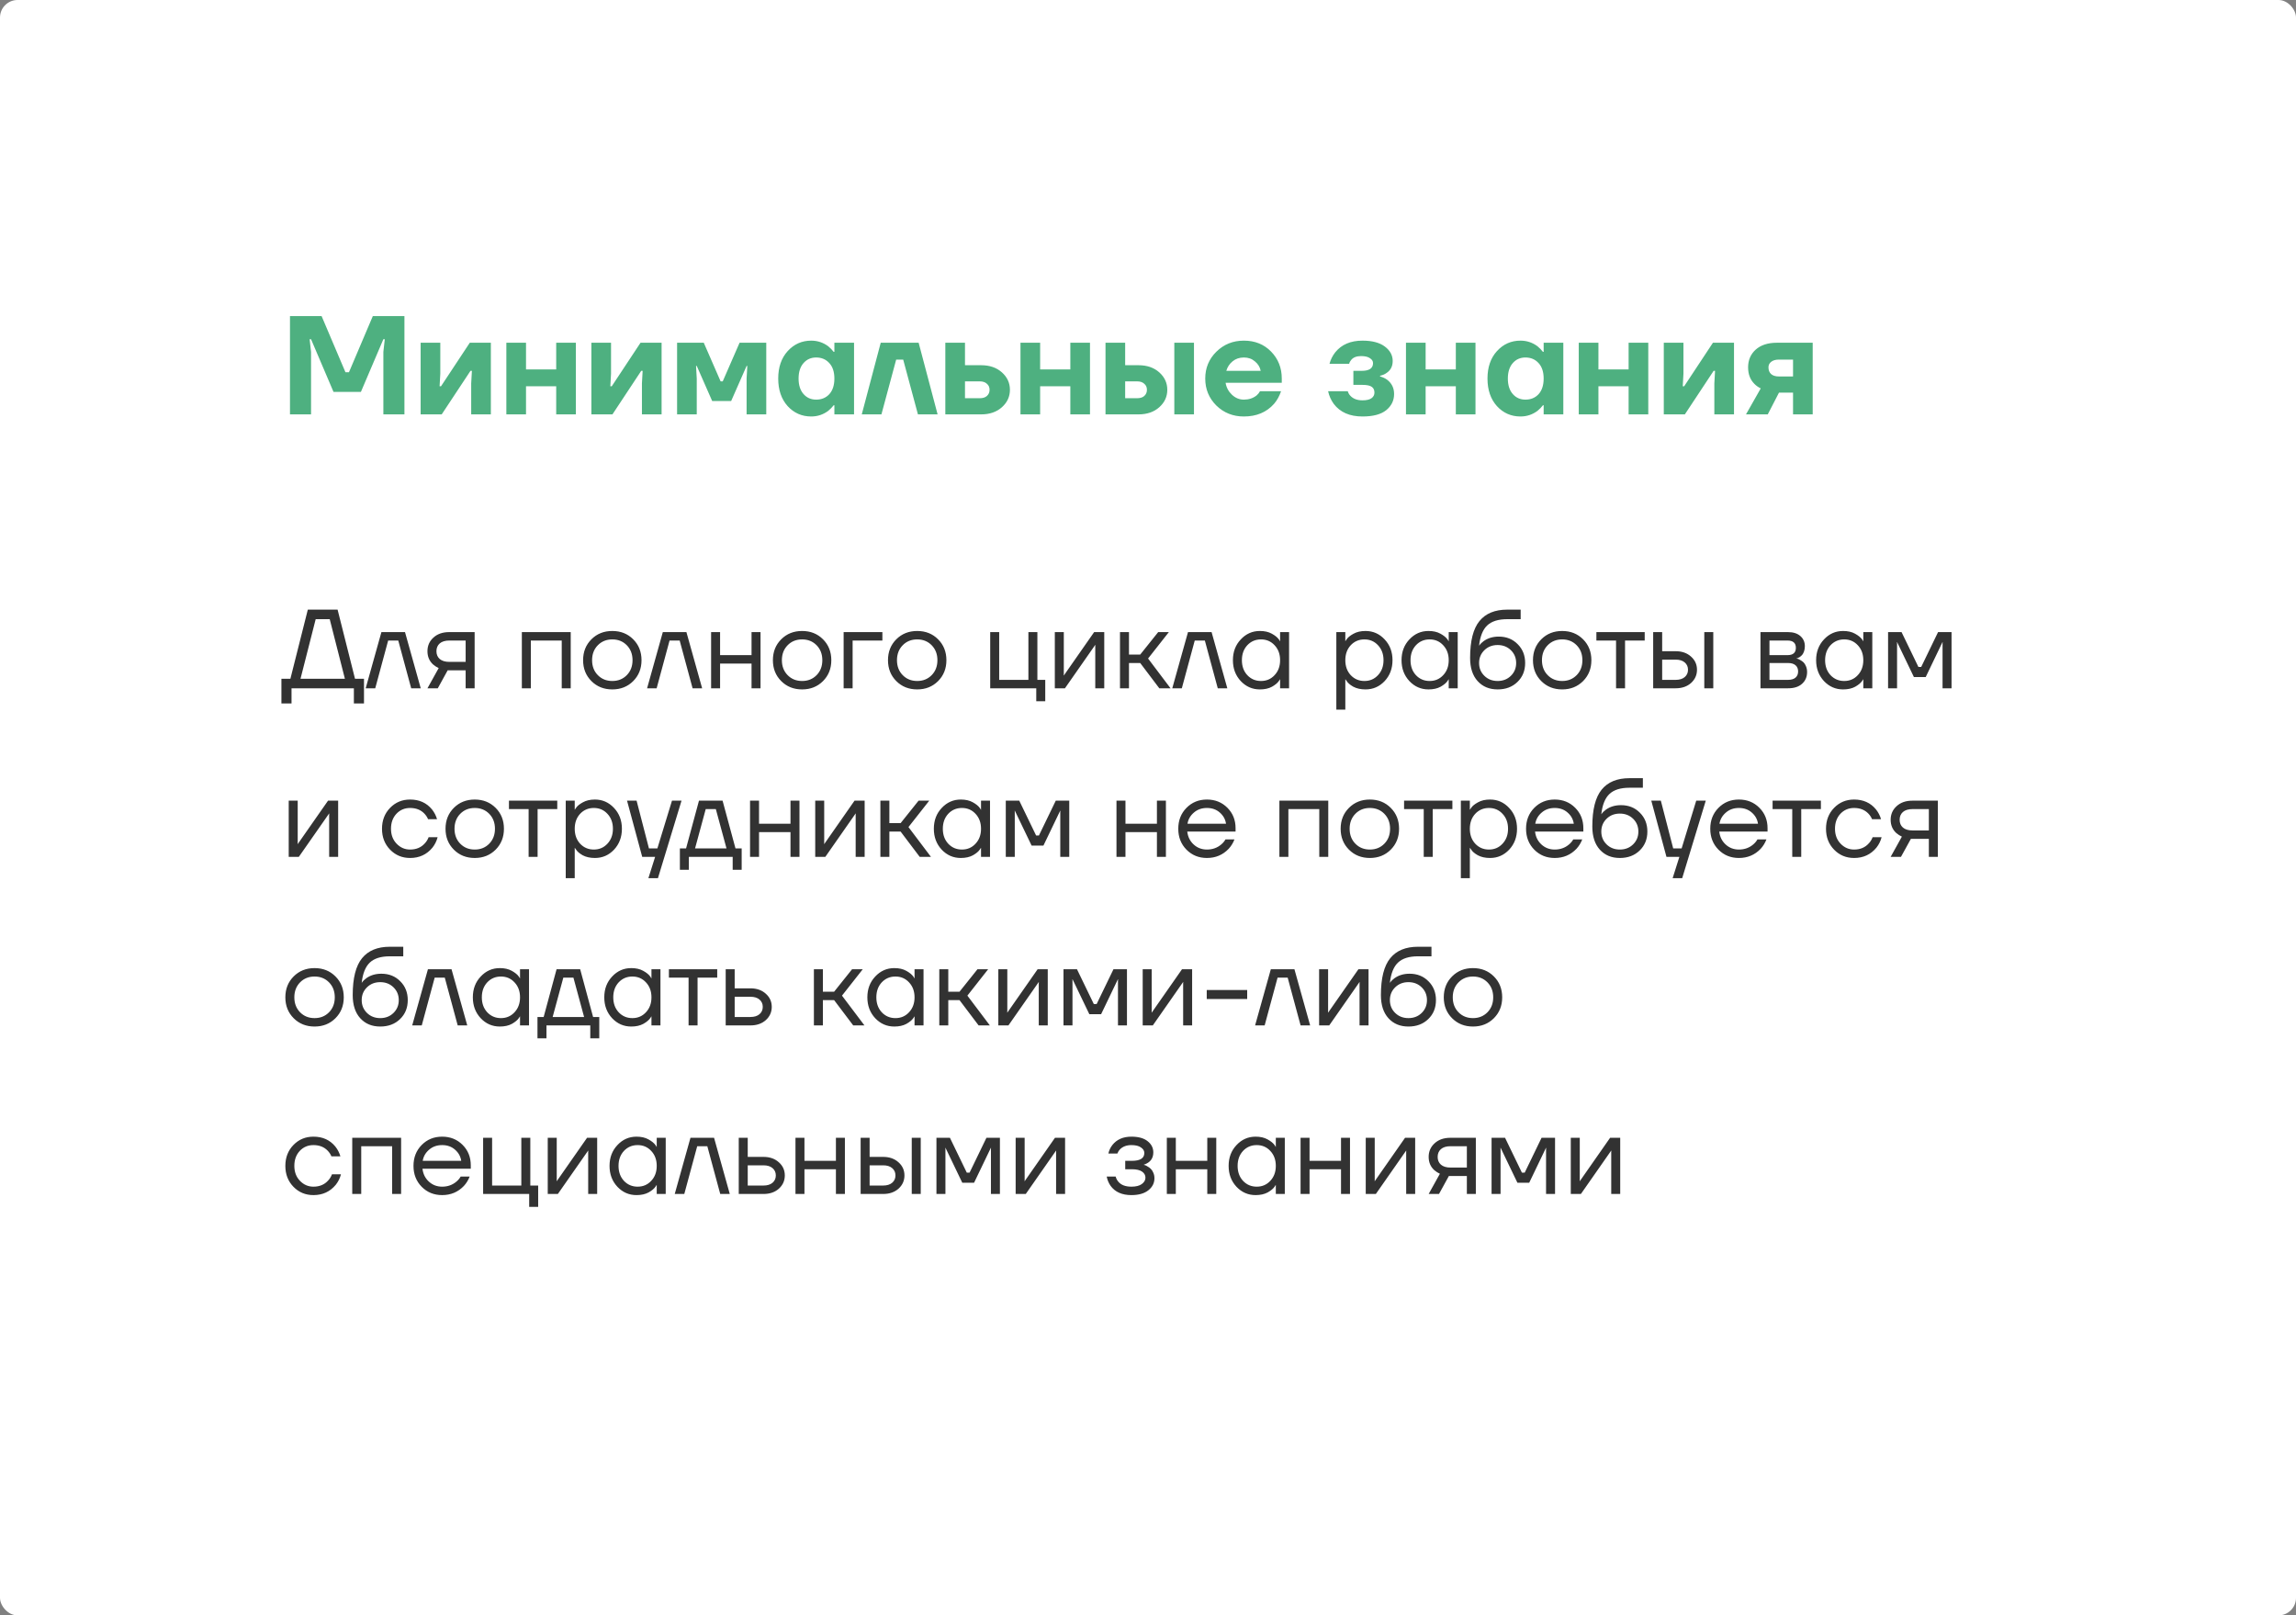 <?xml version="1.0" encoding="UTF-8"?> <svg xmlns="http://www.w3.org/2000/svg" width="1308" height="920" viewBox="0 0 1308 920" fill="none"><rect x="0" y="0" width="1308" height="920" fill="#808080" stroke="none"/> <rect width="1308" height="920" rx="10" fill="white"></rect> <path d="M165.2 236V180H183.2L196.8 212H198.8L212.4 180H230.4V236H218.4V200.4L219.2 193.2H218.4L205.6 223.2H190L177.2 193.2H176.4L177.2 200.4V236H165.2ZM239.634 236V195.2H250.834V212.8L250.434 220H251.234L267.634 195.2H279.634V236H268.434V218.4L268.834 211.2H268.034L251.634 236H239.634ZM288.463 236V195.2H299.663V210.4H316.863V195.2H328.063V236H316.863V220H299.663V236H288.463ZM336.9 236V195.2H348.1V212.8L347.7 220H348.5L364.9 195.2H376.9V236H365.7V218.4L366.1 211.2H365.3L348.9 236H336.9ZM385.728 236V195.2H400.928L410.528 217.2H411.728L421.328 195.2H436.528V236H425.328V215.6L425.728 208.4H425.328L416.528 228.4H405.728L396.928 208.4H396.528L396.928 215.6V236H385.728ZM448.698 231.28C445.124 227.28 443.338 222.053 443.338 215.6C443.338 209.147 445.124 203.947 448.698 200C452.324 196 456.804 194 462.138 194C465.711 194 468.938 195.067 471.818 197.2C473.044 198.213 474.084 199.28 474.938 200.4H475.338V195.2H486.538V236H475.338V230.8H474.938C474.084 231.92 473.044 232.987 471.818 234C468.938 236.133 465.711 237.2 462.138 237.2C456.804 237.2 452.324 235.227 448.698 231.28ZM457.738 206.8C455.871 208.933 454.938 211.867 454.938 215.6C454.938 219.333 455.871 222.267 457.738 224.4C459.604 226.533 462.004 227.6 464.938 227.6C468.031 227.6 470.538 226.56 472.458 224.48C474.378 222.347 475.338 219.387 475.338 215.6C475.338 211.813 474.378 208.88 472.458 206.8C470.538 204.667 468.031 203.6 464.938 203.6C462.004 203.6 459.604 204.667 457.738 206.8ZM490.938 236L501.738 195.2H523.338L534.138 236H522.938L514.538 204.8H510.538L502.138 236H490.938ZM538.541 236V195.2H549.741V208H558.941C563.794 208 567.741 209.36 570.781 212.08C573.821 214.8 575.341 218.107 575.341 222C575.341 225.893 573.821 229.2 570.781 231.92C567.741 234.64 563.794 236 558.941 236H538.541ZM549.741 226.8H558.141C559.901 226.8 561.261 226.373 562.221 225.52C563.234 224.613 563.741 223.44 563.741 222C563.741 220.56 563.234 219.413 562.221 218.56C561.261 217.653 559.901 217.2 558.141 217.2H549.741V226.8ZM581.353 236V195.2H592.553V210.4H609.753V195.2H620.953V236H609.753V220H592.553V236H581.353ZM668.991 236V195.2H680.191V236H668.991ZM629.791 236V195.2H640.991V208H648.591C653.444 208 657.391 209.36 660.431 212.08C663.471 214.8 664.991 218.107 664.991 222C664.991 225.893 663.471 229.2 660.431 231.92C657.391 234.64 653.444 236 648.591 236H629.791ZM640.991 226.8H647.791C649.551 226.8 650.911 226.373 651.871 225.52C652.884 224.613 653.391 223.44 653.391 222C653.391 220.56 652.884 219.413 651.871 218.56C650.911 217.653 649.551 217.2 647.791 217.2H640.991V226.8ZM692.929 230.96C688.716 226.747 686.609 221.627 686.609 215.6C686.609 209.573 688.716 204.48 692.929 200.32C697.196 196.107 702.423 194 708.609 194C714.903 194 720.076 196.08 724.129 200.24C728.183 204.4 730.209 209.52 730.209 215.6V218H698.209C698.636 220.667 699.836 222.933 701.809 224.8C703.783 226.667 706.049 227.6 708.609 227.6C711.436 227.6 713.863 226.8 715.889 225.2C716.689 224.507 717.329 223.707 717.809 222.8H729.809C728.903 225.52 727.569 227.92 725.809 230C721.543 234.8 715.809 237.2 708.609 237.2C702.423 237.2 697.196 235.12 692.929 230.96ZM698.609 211.2H718.209C717.783 209.067 716.689 207.28 714.929 205.84C713.223 204.347 711.116 203.6 708.609 203.6C706.103 203.6 703.969 204.32 702.209 205.76C700.449 207.2 699.249 209.013 698.609 211.2ZM756.6 222.8H767.8C768.12 223.867 768.627 224.747 769.32 225.44C770.92 227.147 773.213 228 776.2 228C778.493 228 780.2 227.6 781.32 226.8C782.44 226 783 224.933 783 223.6C783 222.107 782.493 221.013 781.48 220.32C780.467 219.573 778.707 219.2 776.2 219.2H771V211.2H775.8C780.067 211.2 782.2 209.733 782.2 206.8C782.2 205.68 781.613 204.747 780.44 204C779.32 203.2 777.64 202.8 775.4 202.8C772.787 202.8 770.893 203.547 769.72 205.04C769.133 205.733 768.76 206.453 768.6 207.2H757.4C758.04 204.8 759.133 202.613 760.68 200.64C764.253 196.213 769.427 194 776.2 194C781.693 194 785.933 195.12 788.92 197.36C791.907 199.6 793.4 202.347 793.4 205.6C793.4 208.64 792.2 210.933 789.8 212.48C788.84 213.173 787.64 213.68 786.2 214V214.4C787.747 214.827 789.08 215.44 790.2 216.24C792.867 218.267 794.2 220.987 794.2 224.4C794.2 228.08 792.707 231.147 789.72 233.6C786.733 236 782.227 237.2 776.2 237.2C768.893 237.2 763.427 234.8 759.8 230C758.253 227.867 757.187 225.467 756.6 222.8ZM800.963 236V195.2H812.163V210.4H829.363V195.2H840.563V236H829.363V220H812.163V236H800.963ZM852.76 231.28C849.187 227.28 847.4 222.053 847.4 215.6C847.4 209.147 849.187 203.947 852.76 200C856.387 196 860.867 194 866.2 194C869.773 194 873 195.067 875.88 197.2C877.107 198.213 878.147 199.28 879 200.4H879.4V195.2H890.6V236H879.4V230.8H879C878.147 231.92 877.107 232.987 875.88 234C873 236.133 869.773 237.2 866.2 237.2C860.867 237.2 856.387 235.227 852.76 231.28ZM861.8 206.8C859.933 208.933 859 211.867 859 215.6C859 219.333 859.933 222.267 861.8 224.4C863.667 226.533 866.067 227.6 869 227.6C872.093 227.6 874.6 226.56 876.52 224.48C878.44 222.347 879.4 219.387 879.4 215.6C879.4 211.813 878.44 208.88 876.52 206.8C874.6 204.667 872.093 203.6 869 203.6C866.067 203.6 863.667 204.667 861.8 206.8ZM899.4 236V195.2H910.6V210.4H927.8V195.2H939V236H927.8V220H910.6V236H899.4ZM947.838 236V195.2H959.038V212.8L958.638 220H959.438L975.838 195.2H987.838V236H976.638V218.4L977.038 211.2H976.238L959.838 236H947.838ZM994.666 236L1003.07 221.2C1001.73 220.56 1000.53 219.707 999.466 218.64C997.066 216.24 995.866 213.093 995.866 209.2C995.866 205.093 997.306 201.733 1000.19 199.12C1003.12 196.507 1007.15 195.2 1012.27 195.2H1032.67V236H1021.47V223.6H1013.47L1007.07 236H994.666ZM1007.47 209.2C1007.47 210.853 1007.97 212.133 1008.99 213.04C1010 213.947 1011.47 214.4 1013.39 214.4H1021.47V204.8H1013.39C1011.52 204.8 1010.05 205.227 1008.99 206.08C1007.97 206.88 1007.47 207.92 1007.47 209.2Z" fill="#4EB080"></path> <path d="M160.32 400.64V386.56H165.44L175.36 347.2H192.32L202.24 386.56H207.36V400.64H201.6V392H166.08V400.64H160.32ZM171.2 386.56H196.48L187.84 352.64H179.84L171.2 386.56ZM208.328 392L217.288 360H230.728L239.688 392H234.248L226.888 364.8H221.128L213.768 392H208.328ZM243.513 392L249.913 380.48C248.846 380.011 247.779 379.328 246.713 378.432C244.579 376.469 243.513 373.952 243.513 370.88C243.513 367.765 244.643 365.184 246.905 363.136C249.166 361.045 252.174 360 255.929 360H270.393V392H265.273V381.76H255.033L249.401 392H243.513ZM250.489 366.464C249.251 367.573 248.633 369.045 248.633 370.88C248.633 372.715 249.251 374.187 250.489 375.296C251.769 376.405 253.603 376.96 255.993 376.96H265.273V364.8H255.993C253.603 364.8 251.769 365.355 250.489 366.464ZM297.293 392V360H325.132V392H320.013V364.8H302.413V392H297.293ZM336.921 387.904C333.764 384.747 332.185 380.779 332.185 376C332.185 371.221 333.764 367.253 336.921 364.096C340.078 360.939 344.046 359.36 348.825 359.36C353.604 359.36 357.572 360.939 360.729 364.096C363.886 367.253 365.465 371.221 365.465 376C365.465 380.779 363.886 384.747 360.729 387.904C357.572 391.061 353.604 392.64 348.825 392.64C344.046 392.64 340.078 391.061 336.921 387.904ZM340.569 367.488C338.393 369.707 337.305 372.544 337.305 376C337.305 379.456 338.393 382.293 340.569 384.512C342.745 386.731 345.497 387.84 348.825 387.84C352.153 387.84 354.905 386.731 357.081 384.512C359.257 382.293 360.345 379.456 360.345 376C360.345 372.544 359.257 369.707 357.081 367.488C354.905 365.269 352.153 364.16 348.825 364.16C345.497 364.16 342.745 365.269 340.569 367.488ZM368.64 392L377.6 360H391.04L400 392H394.56L387.2 364.8H381.44L374.08 392H368.64ZM405.105 392V360H410.225V373.12H428.145V360H433.265V392H428.145V377.92H410.225V392H405.105ZM445.046 387.904C441.889 384.747 440.31 380.779 440.31 376C440.31 371.221 441.889 367.253 445.046 364.096C448.203 360.939 452.171 359.36 456.95 359.36C461.729 359.36 465.697 360.939 468.854 364.096C472.011 367.253 473.59 371.221 473.59 376C473.59 380.779 472.011 384.747 468.854 387.904C465.697 391.061 461.729 392.64 456.95 392.64C452.171 392.64 448.203 391.061 445.046 387.904ZM448.694 367.488C446.518 369.707 445.43 372.544 445.43 376C445.43 379.456 446.518 382.293 448.694 384.512C450.87 386.731 453.622 387.84 456.95 387.84C460.278 387.84 463.03 386.731 465.206 384.512C467.382 382.293 468.47 379.456 468.47 376C468.47 372.544 467.382 369.707 465.206 367.488C463.03 365.269 460.278 364.16 456.95 364.16C453.622 364.16 450.87 365.269 448.694 367.488ZM480.605 392V360H502.685V364.8H485.725V392H480.605ZM510.609 387.904C507.451 384.747 505.873 380.779 505.873 376C505.873 371.221 507.451 367.253 510.609 364.096C513.766 360.939 517.734 359.36 522.513 359.36C527.291 359.36 531.259 360.939 534.417 364.096C537.574 367.253 539.153 371.221 539.153 376C539.153 380.779 537.574 384.747 534.417 387.904C531.259 391.061 527.291 392.64 522.513 392.64C517.734 392.64 513.766 391.061 510.609 387.904ZM514.257 367.488C512.081 369.707 510.993 372.544 510.993 376C510.993 379.456 512.081 382.293 514.257 384.512C516.433 386.731 519.185 387.84 522.513 387.84C525.841 387.84 528.593 386.731 530.769 384.512C532.945 382.293 534.033 379.456 534.033 376C534.033 372.544 532.945 369.707 530.769 367.488C528.593 365.269 525.841 364.16 522.513 364.16C519.185 364.16 516.433 365.269 514.257 367.488ZM564.105 392V360H569.225V387.2H585.865V360H590.985V387.2H595.465V399.36H590.345V392H564.105ZM600.918 392V360H606.038V384L605.974 384.64H606.102L623.318 360H629.078V392H623.958V368L624.022 367.36H623.894L606.678 392H600.918ZM638.043 392V360H643.163V372.8H649.562L659.803 360H665.882L654.043 375.04L666.843 392H660.443L649.562 377.6H643.163V392H638.043ZM667.828 392L676.788 360H690.228L699.188 392H693.748L686.388 364.8H680.628L673.268 392H667.828ZM706.853 387.904C703.866 384.704 702.373 380.736 702.373 376C702.373 371.264 703.866 367.317 706.853 364.16C709.839 360.96 713.466 359.36 717.733 359.36C720.421 359.36 722.682 359.872 724.517 360.896C726.394 361.92 727.759 363.029 728.613 364.224L729.189 365.184H729.253V360H734.373V392H729.253V386.88H729.189L728.613 387.776C727.845 388.928 726.522 390.037 724.645 391.104C722.767 392.128 720.463 392.64 717.733 392.64C713.466 392.64 709.839 391.061 706.853 387.904ZM710.565 367.488C708.517 369.707 707.493 372.544 707.493 376C707.493 379.456 708.517 382.293 710.565 384.512C712.655 386.731 715.258 387.84 718.373 387.84C721.487 387.84 724.069 386.731 726.117 384.512C728.207 382.293 729.253 379.456 729.253 376C729.253 372.544 728.207 369.707 726.117 367.488C724.069 365.269 721.487 364.16 718.373 364.16C715.258 364.16 712.655 365.269 710.565 367.488ZM761.293 404.16V360H766.413V365.12H766.477L767.117 364.16C767.842 363.051 769.143 361.984 771.021 360.96C772.898 359.893 775.202 359.36 777.933 359.36C782.199 359.36 785.826 360.96 788.812 364.16C791.799 367.317 793.293 371.264 793.293 376C793.293 380.736 791.799 384.704 788.812 387.904C785.826 391.061 782.199 392.64 777.933 392.64C775.202 392.64 772.877 392.128 770.957 391.104C769.079 390.037 767.799 388.928 767.117 387.776L766.477 386.88H766.413V404.16H761.293ZM769.485 367.488C767.437 369.707 766.413 372.544 766.413 376C766.413 379.456 767.437 382.293 769.485 384.512C771.575 386.731 774.178 387.84 777.293 387.84C780.407 387.84 782.989 386.731 785.037 384.512C787.127 382.293 788.173 379.456 788.173 376C788.173 372.544 787.127 369.707 785.037 367.488C782.989 365.269 780.407 364.16 777.293 364.16C774.178 364.16 771.575 365.269 769.485 367.488ZM802.915 387.904C799.928 384.704 798.435 380.736 798.435 376C798.435 371.264 799.928 367.317 802.915 364.16C805.902 360.96 809.528 359.36 813.795 359.36C816.483 359.36 818.744 359.872 820.579 360.896C822.456 361.92 823.822 363.029 824.675 364.224L825.251 365.184H825.315V360H830.435V392H825.315V386.88H825.251L824.675 387.776C823.907 388.928 822.584 390.037 820.707 391.104C818.83 392.128 816.526 392.64 813.795 392.64C809.528 392.64 805.902 391.061 802.915 387.904ZM806.627 367.488C804.579 369.707 803.555 372.544 803.555 376C803.555 379.456 804.579 382.293 806.627 384.512C808.718 386.731 811.32 387.84 814.435 387.84C817.55 387.84 820.131 386.731 822.179 384.512C824.27 382.293 825.315 379.456 825.315 376C825.315 372.544 824.27 369.707 822.179 367.488C820.131 365.269 817.55 364.16 814.435 364.16C811.32 364.16 808.718 365.269 806.627 367.488ZM837.498 374.72C837.498 365.077 839.268 358.08 842.81 353.728C846.351 349.376 851.62 347.2 858.618 347.2H866.298V352.64H858.618C853.54 352.64 849.743 353.835 847.226 356.224C844.751 358.571 843.215 362.389 842.618 367.68H842.682C843.322 366.741 844.175 365.888 845.242 365.12C847.631 363.413 850.49 362.56 853.818 362.56C858.17 362.56 861.754 363.989 864.57 366.848C867.428 369.664 868.858 373.248 868.858 377.6C868.858 381.995 867.386 385.6 864.442 388.416C861.54 391.232 857.786 392.64 853.178 392.64C848.442 392.64 844.644 391.061 841.786 387.904C838.927 384.747 837.498 380.352 837.498 374.72ZM845.626 370.304C843.62 372.267 842.618 374.699 842.618 377.6C842.618 380.501 843.62 382.933 845.626 384.896C847.631 386.859 850.148 387.84 853.178 387.84C856.207 387.84 858.724 386.859 860.73 384.896C862.735 382.933 863.738 380.501 863.738 377.6C863.738 374.699 862.735 372.267 860.73 370.304C858.724 368.341 856.207 367.36 853.178 367.36C850.148 367.36 847.631 368.341 845.626 370.304ZM878.046 387.904C874.889 384.747 873.31 380.779 873.31 376C873.31 371.221 874.889 367.253 878.046 364.096C881.203 360.939 885.171 359.36 889.95 359.36C894.729 359.36 898.697 360.939 901.854 364.096C905.011 367.253 906.59 371.221 906.59 376C906.59 380.779 905.011 384.747 901.854 387.904C898.697 391.061 894.729 392.64 889.95 392.64C885.171 392.64 881.203 391.061 878.046 387.904ZM881.694 367.488C879.518 369.707 878.43 372.544 878.43 376C878.43 379.456 879.518 382.293 881.694 384.512C883.87 386.731 886.622 387.84 889.95 387.84C893.278 387.84 896.03 386.731 898.206 384.512C900.382 382.293 901.47 379.456 901.47 376C901.47 372.544 900.382 369.707 898.206 367.488C896.03 365.269 893.278 364.16 889.95 364.16C886.622 364.16 883.87 365.269 881.694 367.488ZM909.445 364.8V360H936.965V364.8H925.765V392H920.645V364.8H909.445ZM970.913 392V360H976.033V392H970.913ZM941.793 392V360H946.913V370.88H954.593C958.177 370.88 961.099 371.904 963.361 373.952C965.622 375.957 966.753 378.453 966.753 381.44C966.753 384.427 965.622 386.944 963.361 388.992C961.099 390.997 958.177 392 954.593 392H941.793ZM946.913 387.2H954.593C956.811 387.2 958.539 386.667 959.777 385.6C961.014 384.533 961.633 383.147 961.633 381.44C961.633 379.733 961.014 378.347 959.777 377.28C958.539 376.213 956.811 375.68 954.593 375.68H946.913V387.2ZM1002.92 392V360H1018.6C1021.58 360 1023.93 360.747 1025.64 362.24C1027.34 363.733 1028.2 365.653 1028.2 368C1028.2 369.067 1028.05 370.048 1027.75 370.944C1027.45 371.797 1027.09 372.48 1026.66 372.992C1026.23 373.461 1025.77 373.867 1025.25 374.208C1024.78 374.507 1024.38 374.72 1024.04 374.848C1023.74 374.933 1023.53 374.976 1023.4 374.976V375.04C1023.53 375.04 1023.78 375.104 1024.17 375.232C1024.55 375.317 1025.04 375.552 1025.64 375.936C1026.28 376.277 1026.87 376.704 1027.43 377.216C1027.98 377.728 1028.45 378.475 1028.84 379.456C1029.26 380.437 1029.48 381.525 1029.48 382.72C1029.48 385.493 1028.52 387.733 1026.6 389.44C1024.72 391.147 1022.07 392 1018.66 392H1002.92ZM1008.04 373.12H1018.28C1021.48 373.12 1023.08 371.733 1023.08 368.96C1023.08 366.187 1021.48 364.8 1018.28 364.8H1008.04V373.12ZM1008.04 387.2H1018.6C1020.47 387.2 1021.9 386.773 1022.89 385.92C1023.87 385.067 1024.36 383.893 1024.36 382.4C1024.36 380.907 1023.87 379.733 1022.89 378.88C1021.9 378.027 1020.47 377.6 1018.6 377.6H1008.04V387.2ZM1039.1 387.904C1036.12 384.704 1034.62 380.736 1034.62 376C1034.62 371.264 1036.12 367.317 1039.1 364.16C1042.09 360.96 1045.72 359.36 1049.98 359.36C1052.67 359.36 1054.93 359.872 1056.77 360.896C1058.64 361.92 1060.01 363.029 1060.86 364.224L1061.44 365.184H1061.5V360H1066.62V392H1061.5V386.88H1061.44L1060.86 387.776C1060.09 388.928 1058.77 390.037 1056.89 391.104C1055.02 392.128 1052.71 392.64 1049.98 392.64C1045.72 392.64 1042.09 391.061 1039.1 387.904ZM1042.81 367.488C1040.77 369.707 1039.74 372.544 1039.74 376C1039.74 379.456 1040.77 382.293 1042.81 384.512C1044.91 386.731 1047.51 387.84 1050.62 387.84C1053.74 387.84 1056.32 386.731 1058.37 384.512C1060.46 382.293 1061.5 379.456 1061.5 376C1061.5 372.544 1060.46 369.707 1058.37 367.488C1056.32 365.269 1053.74 364.16 1050.62 364.16C1047.51 364.16 1044.91 365.269 1042.81 367.488ZM1075.61 392V360H1083.29L1092.89 379.84H1094.49L1104.09 360H1111.77V392H1106.65V366.4L1106.71 365.76H1106.58L1097.05 385.6H1090.33L1080.79 365.76H1080.66L1080.73 366.4V392H1075.61ZM164.48 488V456H169.6V480L169.536 480.64H169.664L186.88 456H192.64V488H187.52V464L187.584 463.36H187.456L170.24 488H164.48ZM222.231 483.904C219.159 480.747 217.623 476.779 217.623 472C217.623 467.221 219.159 463.253 222.231 460.096C225.303 456.939 229.1 455.36 233.623 455.36C238.871 455.36 243.031 457.237 246.103 460.992C247.425 462.656 248.385 464.512 248.983 466.56H243.863C243.393 465.408 242.689 464.341 241.751 463.36C239.703 461.227 236.993 460.16 233.623 460.16C230.508 460.16 227.905 461.269 225.815 463.488C223.767 465.707 222.743 468.544 222.743 472C222.743 475.456 223.809 478.293 225.943 480.512C228.076 482.731 230.636 483.84 233.623 483.84C237.121 483.84 239.916 482.667 242.007 480.32C242.945 479.339 243.671 478.165 244.183 476.8H249.303C248.748 478.976 247.767 480.96 246.359 482.752C243.116 486.677 238.871 488.64 233.623 488.64C229.1 488.64 225.303 487.061 222.231 483.904ZM258.546 483.904C255.389 480.747 253.81 476.779 253.81 472C253.81 467.221 255.389 463.253 258.546 460.096C261.703 456.939 265.671 455.36 270.45 455.36C275.229 455.36 279.197 456.939 282.354 460.096C285.511 463.253 287.09 467.221 287.09 472C287.09 476.779 285.511 480.747 282.354 483.904C279.197 487.061 275.229 488.64 270.45 488.64C265.671 488.64 261.703 487.061 258.546 483.904ZM262.194 463.488C260.018 465.707 258.93 468.544 258.93 472C258.93 475.456 260.018 478.293 262.194 480.512C264.37 482.731 267.122 483.84 270.45 483.84C273.778 483.84 276.53 482.731 278.706 480.512C280.882 478.293 281.97 475.456 281.97 472C281.97 468.544 280.882 465.707 278.706 463.488C276.53 461.269 273.778 460.16 270.45 460.16C267.122 460.16 264.37 461.269 262.194 463.488ZM289.945 460.8V456H317.465V460.8H306.265V488H301.145V460.8H289.945ZM322.293 500.16V456H327.413V461.12H327.477L328.117 460.16C328.842 459.051 330.143 457.984 332.021 456.96C333.898 455.893 336.202 455.36 338.933 455.36C343.199 455.36 346.826 456.96 349.812 460.16C352.799 463.317 354.293 467.264 354.293 472C354.293 476.736 352.799 480.704 349.812 483.904C346.826 487.061 343.199 488.64 338.933 488.64C336.202 488.64 333.877 488.128 331.957 487.104C330.079 486.037 328.799 484.928 328.117 483.776L327.477 482.88H327.413V500.16H322.293ZM330.485 463.488C328.437 465.707 327.413 468.544 327.413 472C327.413 475.456 328.437 478.293 330.485 480.512C332.575 482.731 335.178 483.84 338.293 483.84C341.407 483.84 343.989 482.731 346.037 480.512C348.127 478.293 349.173 475.456 349.173 472C349.173 468.544 348.127 465.707 346.037 463.488C343.989 461.269 341.407 460.16 338.293 460.16C335.178 460.16 332.575 461.269 330.485 463.488ZM357.218 456H362.658L369.698 483.2H374.498L382.818 456H388.257L374.818 500.16H369.378L373.218 488H365.858L357.218 456ZM387.32 495.36V483.2H390.84L398.2 456H411.64L419 483.2H422.52V495.36H417.4V488H392.44V495.36H387.32ZM395.96 483.2H413.88L407.8 460.8H402.04L395.96 483.2ZM427.293 488V456H432.413V469.12H450.333V456H455.453V488H450.333V473.92H432.413V488H427.293ZM464.418 488V456H469.538V480L469.474 480.64H469.602L486.818 456H492.578V488H487.458V464L487.522 463.36H487.394L470.178 488H464.418ZM501.543 488V456H506.663V468.8H513.062L523.303 456H529.382L517.543 471.04L530.343 488H523.943L513.062 473.6H506.663V488H501.543ZM536.478 483.904C533.491 480.704 531.998 476.736 531.998 472C531.998 467.264 533.491 463.317 536.478 460.16C539.464 456.96 543.091 455.36 547.358 455.36C550.046 455.36 552.307 455.872 554.142 456.896C556.019 457.92 557.384 459.029 558.238 460.224L558.814 461.184H558.878V456H563.998V488H558.878V482.88H558.814L558.238 483.776C557.47 484.928 556.147 486.037 554.27 487.104C552.392 488.128 550.088 488.64 547.358 488.64C543.091 488.64 539.464 487.061 536.478 483.904ZM540.19 463.488C538.142 465.707 537.118 468.544 537.118 472C537.118 475.456 538.142 478.293 540.19 480.512C542.28 482.731 544.883 483.84 547.998 483.84C551.112 483.84 553.694 482.731 555.742 480.512C557.832 478.293 558.878 475.456 558.878 472C558.878 468.544 557.832 465.707 555.742 463.488C553.694 461.269 551.112 460.16 547.998 460.16C544.883 460.16 542.28 461.269 540.19 463.488ZM572.98 488V456H580.66L590.26 475.84H591.86L601.46 456H609.14V488H604.02V462.4L604.084 461.76H603.956L594.42 481.6H587.7L578.164 461.76H578.036L578.1 462.4V488H572.98ZM636.043 488V456H641.163V469.12H659.083V456H664.203V488H659.083V473.92H641.163V488H636.043ZM675.92 483.904C672.805 480.747 671.248 476.779 671.248 472C671.248 467.221 672.805 463.253 675.92 460.096C679.034 456.939 682.917 455.36 687.568 455.36C692.218 455.36 696.101 456.917 699.216 460.032C702.33 463.147 703.888 467.029 703.888 471.68V473.6H676.368C676.709 476.587 677.925 479.04 680.016 480.96C682.106 482.88 684.624 483.84 687.568 483.84C690.725 483.84 693.434 482.88 695.696 480.96C696.72 480.107 697.53 479.147 698.128 478.08H703.248C702.48 480.085 701.392 481.856 699.984 483.392C696.656 486.891 692.517 488.64 687.568 488.64C682.917 488.64 679.034 487.061 675.92 483.904ZM676.496 469.12H698.448C698.064 466.603 696.89 464.491 694.928 462.784C692.965 461.035 690.512 460.16 687.568 460.16C684.624 460.16 682.149 461.035 680.144 462.784C678.138 464.491 676.922 466.603 676.496 469.12ZM728.855 488V456H756.695V488H751.575V460.8H733.975V488H728.855ZM768.484 483.904C765.326 480.747 763.748 476.779 763.748 472C763.748 467.221 765.326 463.253 768.484 460.096C771.641 456.939 775.609 455.36 780.388 455.36C785.166 455.36 789.134 456.939 792.292 460.096C795.449 463.253 797.028 467.221 797.028 472C797.028 476.779 795.449 480.747 792.292 483.904C789.134 487.061 785.166 488.64 780.388 488.64C775.609 488.64 771.641 487.061 768.484 483.904ZM772.132 463.488C769.956 465.707 768.868 468.544 768.868 472C768.868 475.456 769.956 478.293 772.132 480.512C774.308 482.731 777.06 483.84 780.388 483.84C783.716 483.84 786.468 482.731 788.644 480.512C790.82 478.293 791.908 475.456 791.908 472C791.908 468.544 790.82 465.707 788.644 463.488C786.468 461.269 783.716 460.16 780.388 460.16C777.06 460.16 774.308 461.269 772.132 463.488ZM799.883 460.8V456H827.403V460.8H816.203V488H811.083V460.8H799.883ZM832.23 500.16V456H837.35V461.12H837.414L838.054 460.16C838.779 459.051 840.081 457.984 841.958 456.96C843.835 455.893 846.139 455.36 848.87 455.36C853.137 455.36 856.763 456.96 859.75 460.16C862.737 463.317 864.23 467.264 864.23 472C864.23 476.736 862.737 480.704 859.75 483.904C856.763 487.061 853.137 488.64 848.87 488.64C846.139 488.64 843.814 488.128 841.894 487.104C840.017 486.037 838.737 484.928 838.054 483.776L837.414 482.88H837.35V500.16H832.23ZM840.422 463.488C838.374 465.707 837.35 468.544 837.35 472C837.35 475.456 838.374 478.293 840.422 480.512C842.513 482.731 845.115 483.84 848.23 483.84C851.345 483.84 853.926 482.731 855.974 480.512C858.065 478.293 859.11 475.456 859.11 472C859.11 468.544 858.065 465.707 855.974 463.488C853.926 461.269 851.345 460.16 848.23 460.16C845.115 460.16 842.513 461.269 840.422 463.488ZM874.045 483.904C870.93 480.747 869.373 476.779 869.373 472C869.373 467.221 870.93 463.253 874.045 460.096C877.159 456.939 881.042 455.36 885.693 455.36C890.343 455.36 894.226 456.917 897.341 460.032C900.455 463.147 902.013 467.029 902.013 471.68V473.6H874.493C874.834 476.587 876.05 479.04 878.141 480.96C880.231 482.88 882.749 483.84 885.693 483.84C888.85 483.84 891.559 482.88 893.821 480.96C894.845 480.107 895.655 479.147 896.253 478.08H901.373C900.605 480.085 899.517 481.856 898.109 483.392C894.781 486.891 890.642 488.64 885.693 488.64C881.042 488.64 877.159 487.061 874.045 483.904ZM874.621 469.12H896.573C896.189 466.603 895.015 464.491 893.053 462.784C891.09 461.035 888.637 460.16 885.693 460.16C882.749 460.16 880.274 461.035 878.269 462.784C876.263 464.491 875.047 466.603 874.621 469.12ZM907.123 470.72C907.123 461.077 908.893 454.08 912.435 449.728C915.976 445.376 921.245 443.2 928.243 443.2H935.923V448.64H928.243C923.165 448.64 919.368 449.835 916.851 452.224C914.376 454.571 912.84 458.389 912.243 463.68H912.307C912.947 462.741 913.8 461.888 914.867 461.12C917.256 459.413 920.115 458.56 923.443 458.56C927.795 458.56 931.379 459.989 934.195 462.848C937.053 465.664 938.483 469.248 938.483 473.6C938.483 477.995 937.011 481.6 934.067 484.416C931.165 487.232 927.411 488.64 922.803 488.64C918.067 488.64 914.269 487.061 911.411 483.904C908.552 480.747 907.123 476.352 907.123 470.72ZM915.251 466.304C913.245 468.267 912.243 470.699 912.243 473.6C912.243 476.501 913.245 478.933 915.251 480.896C917.256 482.859 919.773 483.84 922.803 483.84C925.832 483.84 928.349 482.859 930.355 480.896C932.36 478.933 933.363 476.501 933.363 473.6C933.363 470.699 932.36 468.267 930.355 466.304C928.349 464.341 925.832 463.36 922.803 463.36C919.773 463.36 917.256 464.341 915.251 466.304ZM940.718 456H946.158L953.198 483.2H957.998L966.318 456H971.757L958.318 500.16H952.878L956.718 488H949.358L940.718 456ZM978.982 483.904C975.867 480.747 974.31 476.779 974.31 472C974.31 467.221 975.867 463.253 978.982 460.096C982.097 456.939 985.979 455.36 990.63 455.36C995.281 455.36 999.163 456.917 1002.28 460.032C1005.39 463.147 1006.95 467.029 1006.95 471.68V473.6H979.43C979.771 476.587 980.987 479.04 983.078 480.96C985.169 482.88 987.686 483.84 990.63 483.84C993.787 483.84 996.497 482.88 998.758 480.96C999.782 480.107 1000.59 479.147 1001.19 478.08H1006.31C1005.54 480.085 1004.45 481.856 1003.05 483.392C999.718 486.891 995.579 488.64 990.63 488.64C985.979 488.64 982.097 487.061 978.982 483.904ZM979.558 469.12H1001.51C1001.13 466.603 999.953 464.491 997.99 462.784C996.027 461.035 993.574 460.16 990.63 460.16C987.686 460.16 985.211 461.035 983.206 462.784C981.201 464.491 979.985 466.603 979.558 469.12ZM1009.82 460.8V456H1037.34V460.8H1026.14V488H1021.02V460.8H1009.82ZM1044.86 483.904C1041.78 480.747 1040.25 476.779 1040.25 472C1040.25 467.221 1041.78 463.253 1044.86 460.096C1047.93 456.939 1051.72 455.36 1056.25 455.36C1061.5 455.36 1065.66 457.237 1068.73 460.992C1070.05 462.656 1071.01 464.512 1071.61 466.56H1066.49C1066.02 465.408 1065.31 464.341 1064.38 463.36C1062.33 461.227 1059.62 460.16 1056.25 460.16C1053.13 460.16 1050.53 461.269 1048.44 463.488C1046.39 465.707 1045.37 468.544 1045.37 472C1045.37 475.456 1046.43 478.293 1048.57 480.512C1050.7 482.731 1053.26 483.84 1056.25 483.84C1059.75 483.84 1062.54 482.667 1064.63 480.32C1065.57 479.339 1066.3 478.165 1066.81 476.8H1071.93C1071.37 478.976 1070.39 480.96 1068.98 482.752C1065.74 486.677 1061.5 488.64 1056.25 488.64C1051.72 488.64 1047.93 487.061 1044.86 483.904ZM1077.08 488L1083.48 476.48C1082.41 476.011 1081.34 475.328 1080.28 474.432C1078.14 472.469 1077.08 469.952 1077.08 466.88C1077.08 463.765 1078.21 461.184 1080.47 459.136C1082.73 457.045 1085.74 456 1089.49 456H1103.96V488H1098.84V477.76H1088.6L1082.96 488H1077.08ZM1084.05 462.464C1082.81 463.573 1082.2 465.045 1082.2 466.88C1082.2 468.715 1082.81 470.187 1084.05 471.296C1085.33 472.405 1087.17 472.96 1089.56 472.96H1098.84V460.8H1089.56C1087.17 460.8 1085.33 461.355 1084.05 462.464ZM167.296 579.904C164.139 576.747 162.56 572.779 162.56 568C162.56 563.221 164.139 559.253 167.296 556.096C170.453 552.939 174.421 551.36 179.2 551.36C183.979 551.36 187.947 552.939 191.104 556.096C194.261 559.253 195.84 563.221 195.84 568C195.84 572.779 194.261 576.747 191.104 579.904C187.947 583.061 183.979 584.64 179.2 584.64C174.421 584.64 170.453 583.061 167.296 579.904ZM170.944 559.488C168.768 561.707 167.68 564.544 167.68 568C167.68 571.456 168.768 574.293 170.944 576.512C173.12 578.731 175.872 579.84 179.2 579.84C182.528 579.84 185.28 578.731 187.456 576.512C189.632 574.293 190.72 571.456 190.72 568C190.72 564.544 189.632 561.707 187.456 559.488C185.28 557.269 182.528 556.16 179.2 556.16C175.872 556.16 173.12 557.269 170.944 559.488ZM200.935 566.72C200.935 557.077 202.706 550.08 206.247 545.728C209.788 541.376 215.058 539.2 222.055 539.2H229.735V544.64H222.055C216.978 544.64 213.18 545.835 210.663 548.224C208.188 550.571 206.652 554.389 206.055 559.68H206.119C206.759 558.741 207.612 557.888 208.679 557.12C211.068 555.413 213.927 554.56 217.255 554.56C221.607 554.56 225.191 555.989 228.007 558.848C230.866 561.664 232.295 565.248 232.295 569.6C232.295 573.995 230.823 577.6 227.879 580.416C224.978 583.232 221.223 584.64 216.615 584.64C211.879 584.64 208.082 583.061 205.223 579.904C202.364 576.747 200.935 572.352 200.935 566.72ZM209.063 562.304C207.058 564.267 206.055 566.699 206.055 569.6C206.055 572.501 207.058 574.933 209.063 576.896C211.068 578.859 213.586 579.84 216.615 579.84C219.644 579.84 222.162 578.859 224.167 576.896C226.172 574.933 227.175 572.501 227.175 569.6C227.175 566.699 226.172 564.267 224.167 562.304C222.162 560.341 219.644 559.36 216.615 559.36C213.586 559.36 211.068 560.341 209.063 562.304ZM234.828 584L243.788 552H257.228L266.188 584H260.748L253.388 556.8H247.628L240.268 584H234.828ZM273.853 579.904C270.866 576.704 269.373 572.736 269.373 568C269.373 563.264 270.866 559.317 273.853 556.16C276.839 552.96 280.466 551.36 284.733 551.36C287.421 551.36 289.682 551.872 291.517 552.896C293.394 553.92 294.759 555.029 295.613 556.224L296.189 557.184H296.253V552H301.373V584H296.253V578.88H296.189L295.613 579.776C294.845 580.928 293.522 582.037 291.645 583.104C289.767 584.128 287.463 584.64 284.733 584.64C280.466 584.64 276.839 583.061 273.853 579.904ZM277.565 559.488C275.517 561.707 274.493 564.544 274.493 568C274.493 571.456 275.517 574.293 277.565 576.512C279.655 578.731 282.258 579.84 285.373 579.84C288.487 579.84 291.069 578.731 293.117 576.512C295.207 574.293 296.253 571.456 296.253 568C296.253 564.544 295.207 561.707 293.117 559.488C291.069 557.269 288.487 556.16 285.373 556.16C282.258 556.16 279.655 557.269 277.565 559.488ZM306.195 591.36V579.2H309.715L317.075 552H330.515L337.875 579.2H341.395V591.36H336.275V584H311.315V591.36H306.195ZM314.835 579.2H332.755L326.675 556.8H320.915L314.835 579.2ZM348.728 579.904C345.741 576.704 344.248 572.736 344.248 568C344.248 563.264 345.741 559.317 348.728 556.16C351.714 552.96 355.341 551.36 359.608 551.36C362.296 551.36 364.557 551.872 366.392 552.896C368.269 553.92 369.634 555.029 370.488 556.224L371.064 557.184H371.128V552H376.248V584H371.128V578.88H371.064L370.488 579.776C369.72 580.928 368.397 582.037 366.52 583.104C364.642 584.128 362.338 584.64 359.608 584.64C355.341 584.64 351.714 583.061 348.728 579.904ZM352.44 559.488C350.392 561.707 349.368 564.544 349.368 568C349.368 571.456 350.392 574.293 352.44 576.512C354.53 578.731 357.133 579.84 360.248 579.84C363.362 579.84 365.944 578.731 367.992 576.512C370.082 574.293 371.128 571.456 371.128 568C371.128 564.544 370.082 561.707 367.992 559.488C365.944 557.269 363.362 556.16 360.248 556.16C357.133 556.16 354.53 557.269 352.44 559.488ZM381.07 556.8V552H408.59V556.8H397.39V584H392.27V556.8H381.07ZM413.418 584V552H418.538V562.88H427.498C431.082 562.88 434.004 563.904 436.266 565.952C438.527 567.957 439.658 570.453 439.658 573.44C439.658 576.427 438.527 578.944 436.266 580.992C434.004 582.997 431.082 584 427.498 584H413.418ZM418.538 579.2H427.498C429.716 579.2 431.444 578.667 432.682 577.6C433.919 576.533 434.538 575.147 434.538 573.44C434.538 571.733 433.919 570.347 432.682 569.28C431.444 568.213 429.716 567.68 427.498 567.68H418.538V579.2ZM463.668 584V552H468.788V564.8H475.188L485.428 552H491.507L479.668 567.04L492.468 584H486.068L475.188 569.6H468.788V584H463.668ZM498.603 579.904C495.616 576.704 494.123 572.736 494.123 568C494.123 563.264 495.616 559.317 498.603 556.16C501.589 552.96 505.216 551.36 509.483 551.36C512.171 551.36 514.432 551.872 516.267 552.896C518.144 553.92 519.509 555.029 520.363 556.224L520.939 557.184H521.003V552H526.123V584H521.003V578.88H520.939L520.363 579.776C519.595 580.928 518.272 582.037 516.395 583.104C514.517 584.128 512.213 584.64 509.483 584.64C505.216 584.64 501.589 583.061 498.603 579.904ZM502.315 559.488C500.267 561.707 499.243 564.544 499.243 568C499.243 571.456 500.267 574.293 502.315 576.512C504.405 578.731 507.008 579.84 510.123 579.84C513.237 579.84 515.819 578.731 517.867 576.512C519.957 574.293 521.003 571.456 521.003 568C521.003 564.544 519.957 561.707 517.867 559.488C515.819 557.269 513.237 556.16 510.123 556.16C507.008 556.16 504.405 557.269 502.315 559.488ZM535.105 584V552H540.225V564.8H546.625L556.865 552H562.945L551.105 567.04L563.905 584H557.505L546.625 569.6H540.225V584H535.105ZM568.73 584V552H573.85V576L573.786 576.64H573.914L591.13 552H596.89V584H591.77V560L591.834 559.36H591.706L574.49 584H568.73ZM605.855 584V552H613.535L623.135 571.84H624.735L634.335 552H642.015V584H636.895V558.4L636.959 557.76H636.831L627.295 577.6H620.575L611.039 557.76H610.911L610.975 558.4V584H605.855ZM650.98 584V552H656.1V576L656.036 576.64H656.164L673.38 552H679.14V584H674.02V560L674.084 559.36H673.956L656.74 584H650.98ZM687.465 568.96V563.84H710.505V568.96H687.465ZM715.015 584L723.975 552H737.415L746.375 584H740.935L733.575 556.8H727.815L720.455 584H715.015ZM751.48 584V552H756.6V576L756.536 576.64H756.664L773.88 552H779.64V584H774.52V560L774.584 559.36H774.456L757.24 584H751.48ZM786.685 566.72C786.685 557.077 788.456 550.08 791.997 545.728C795.538 541.376 800.808 539.2 807.805 539.2H815.485V544.64H807.805C802.728 544.64 798.93 545.835 796.413 548.224C793.938 550.571 792.402 554.389 791.805 559.68H791.869C792.509 558.741 793.362 557.888 794.429 557.12C796.818 555.413 799.677 554.56 803.005 554.56C807.357 554.56 810.941 555.989 813.757 558.848C816.616 561.664 818.045 565.248 818.045 569.6C818.045 573.995 816.573 577.6 813.629 580.416C810.728 583.232 806.973 584.64 802.365 584.64C797.629 584.64 793.832 583.061 790.973 579.904C788.114 576.747 786.685 572.352 786.685 566.72ZM794.813 562.304C792.808 564.267 791.805 566.699 791.805 569.6C791.805 572.501 792.808 574.933 794.813 576.896C796.818 578.859 799.336 579.84 802.365 579.84C805.394 579.84 807.912 578.859 809.917 576.896C811.922 574.933 812.925 572.501 812.925 569.6C812.925 566.699 811.922 564.267 809.917 562.304C807.912 560.341 805.394 559.36 802.365 559.36C799.336 559.36 796.818 560.341 794.813 562.304ZM827.234 579.904C824.076 576.747 822.498 572.779 822.498 568C822.498 563.221 824.076 559.253 827.234 556.096C830.391 552.939 834.359 551.36 839.138 551.36C843.916 551.36 847.884 552.939 851.042 556.096C854.199 559.253 855.778 563.221 855.778 568C855.778 572.779 854.199 576.747 851.042 579.904C847.884 583.061 843.916 584.64 839.138 584.64C834.359 584.64 830.391 583.061 827.234 579.904ZM830.882 559.488C828.706 561.707 827.618 564.544 827.618 568C827.618 571.456 828.706 574.293 830.882 576.512C833.058 578.731 835.81 579.84 839.138 579.84C842.466 579.84 845.218 578.731 847.394 576.512C849.57 574.293 850.658 571.456 850.658 568C850.658 564.544 849.57 561.707 847.394 559.488C845.218 557.269 842.466 556.16 839.138 556.16C835.81 556.16 833.058 557.269 830.882 559.488ZM167.168 675.904C164.096 672.747 162.56 668.779 162.56 664C162.56 659.221 164.096 655.253 167.168 652.096C170.24 648.939 174.037 647.36 178.56 647.36C183.808 647.36 187.968 649.237 191.04 652.992C192.363 654.656 193.323 656.512 193.92 658.56H188.8C188.331 657.408 187.627 656.341 186.688 655.36C184.64 653.227 181.931 652.16 178.56 652.16C175.445 652.16 172.843 653.269 170.752 655.488C168.704 657.707 167.68 660.544 167.68 664C167.68 667.456 168.747 670.293 170.88 672.512C173.013 674.731 175.573 675.84 178.56 675.84C182.059 675.84 184.853 674.667 186.944 672.32C187.883 671.339 188.608 670.165 189.12 668.8H194.24C193.685 670.976 192.704 672.96 191.296 674.752C188.053 678.677 183.808 680.64 178.56 680.64C174.037 680.64 170.24 679.061 167.168 675.904ZM200.668 680V648H228.507V680H223.388V652.8H205.788V680H200.668ZM240.232 675.904C237.117 672.747 235.56 668.779 235.56 664C235.56 659.221 237.117 655.253 240.232 652.096C243.347 648.939 247.229 647.36 251.88 647.36C256.531 647.36 260.413 648.917 263.528 652.032C266.643 655.147 268.2 659.029 268.2 663.68V665.6H240.68C241.021 668.587 242.237 671.04 244.328 672.96C246.419 674.88 248.936 675.84 251.88 675.84C255.037 675.84 257.747 674.88 260.008 672.96C261.032 672.107 261.843 671.147 262.44 670.08H267.56C266.792 672.085 265.704 673.856 264.296 675.392C260.968 678.891 256.829 680.64 251.88 680.64C247.229 680.64 243.347 679.061 240.232 675.904ZM240.808 661.12H262.76C262.376 658.603 261.203 656.491 259.24 654.784C257.277 653.035 254.824 652.16 251.88 652.16C248.936 652.16 246.461 653.035 244.456 654.784C242.451 656.491 241.235 658.603 240.808 661.12ZM275.23 680V648H280.35V675.2H296.99V648H302.11V675.2H306.59V687.36H301.47V680H275.23ZM312.043 680V648H317.163V672L317.099 672.64H317.227L334.443 648H340.203V680H335.083V656L335.147 655.36H335.019L317.803 680H312.043ZM351.728 675.904C348.741 672.704 347.248 668.736 347.248 664C347.248 659.264 348.741 655.317 351.728 652.16C354.714 648.96 358.341 647.36 362.608 647.36C365.296 647.36 367.557 647.872 369.392 648.896C371.269 649.92 372.634 651.029 373.488 652.224L374.064 653.184H374.128V648H379.248V680H374.128V674.88H374.064L373.488 675.776C372.72 676.928 371.397 678.037 369.52 679.104C367.642 680.128 365.338 680.64 362.608 680.64C358.341 680.64 354.714 679.061 351.728 675.904ZM355.44 655.488C353.392 657.707 352.368 660.544 352.368 664C352.368 667.456 353.392 670.293 355.44 672.512C357.53 674.731 360.133 675.84 363.248 675.84C366.362 675.84 368.944 674.731 370.992 672.512C373.082 670.293 374.128 667.456 374.128 664C374.128 660.544 373.082 657.707 370.992 655.488C368.944 653.269 366.362 652.16 363.248 652.16C360.133 652.16 357.53 653.269 355.44 655.488ZM384.39 680L393.35 648H406.79L415.75 680H410.31L402.95 652.8H397.19L389.83 680H384.39ZM420.855 680V648H425.975V658.88H434.935C438.519 658.88 441.442 659.904 443.703 661.952C445.964 663.957 447.095 666.453 447.095 669.44C447.095 672.427 445.964 674.944 443.703 676.992C441.442 678.997 438.519 680 434.935 680H420.855ZM425.975 675.2H434.935C437.154 675.2 438.882 674.667 440.119 673.6C441.356 672.533 441.975 671.147 441.975 669.44C441.975 667.733 441.356 666.347 440.119 665.28C438.882 664.213 437.154 663.68 434.935 663.68H425.975V675.2ZM453.168 680V648H458.288V661.12H476.208V648H481.328V680H476.208V665.92H458.288V680H453.168ZM519.413 680V648H524.533V680H519.413ZM490.293 680V648H495.413V658.88H503.093C506.677 658.88 509.599 659.904 511.861 661.952C514.122 663.957 515.253 666.453 515.253 669.44C515.253 672.427 514.122 674.944 511.861 676.992C509.599 678.997 506.677 680 503.093 680H490.293ZM495.413 675.2H503.093C505.311 675.2 507.039 674.667 508.277 673.6C509.514 672.533 510.133 671.147 510.133 669.44C510.133 667.733 509.514 666.347 508.277 665.28C507.039 664.213 505.311 663.68 503.093 663.68H495.413V675.2ZM533.48 680V648H541.16L550.76 667.84H552.36L561.96 648H569.64V680H564.52V654.4L564.584 653.76H564.456L554.92 673.6H548.2L538.664 653.76H538.536L538.6 654.4V680H533.48ZM578.605 680V648H583.725V672L583.661 672.64H583.789L601.005 648H606.765V680H601.645V656L601.709 655.36H601.581L584.365 680H578.605ZM630.468 670.08H635.588C635.844 671.147 636.334 672.107 637.06 672.96C638.638 674.88 641.134 675.84 644.548 675.84C647.108 675.84 649.07 675.349 650.436 674.368C651.844 673.344 652.548 672.128 652.548 670.72C652.548 669.312 651.908 668.16 650.628 667.264C649.348 666.368 647.428 665.92 644.868 665.92H641.028V661.12H644.868C649.561 661.12 651.908 659.627 651.908 656.64C651.908 655.403 651.268 654.357 649.988 653.504C648.75 652.608 646.937 652.16 644.548 652.16C641.817 652.16 639.641 652.971 638.02 654.592C637.422 655.189 636.932 655.979 636.548 656.96H631.428C631.812 655.211 632.558 653.611 633.668 652.16C636.185 648.96 639.812 647.36 644.548 647.36C648.558 647.36 651.63 648.213 653.764 649.92C655.94 651.627 657.028 653.76 657.028 656.32C657.028 659.776 655.257 662.101 651.716 663.296L651.588 663.36V663.424C651.716 663.424 651.972 663.488 652.356 663.616C652.74 663.744 653.23 664 653.828 664.384C654.468 664.725 655.065 665.173 655.62 665.728C656.174 666.24 656.644 666.965 657.028 667.904C657.454 668.843 657.668 669.888 657.668 671.04C657.668 673.771 656.516 676.053 654.212 677.888C651.908 679.723 648.686 680.64 644.548 680.64C639.214 680.64 635.268 678.891 632.708 675.392C631.598 673.813 630.852 672.043 630.468 670.08ZM664.73 680V648H669.85V661.12H687.77V648H692.89V680H687.77V665.92H669.85V680H664.73ZM704.415 675.904C701.428 672.704 699.935 668.736 699.935 664C699.935 659.264 701.428 655.317 704.415 652.16C707.402 648.96 711.028 647.36 715.295 647.36C717.983 647.36 720.244 647.872 722.079 648.896C723.956 649.92 725.322 651.029 726.175 652.224L726.751 653.184H726.815V648H731.935V680H726.815V674.88H726.751L726.175 675.776C725.407 676.928 724.084 678.037 722.207 679.104C720.33 680.128 718.026 680.64 715.295 680.64C711.028 680.64 707.402 679.061 704.415 675.904ZM708.127 655.488C706.079 657.707 705.055 660.544 705.055 664C705.055 667.456 706.079 670.293 708.127 672.512C710.218 674.731 712.82 675.84 715.935 675.84C719.05 675.84 721.631 674.731 723.679 672.512C725.77 670.293 726.815 667.456 726.815 664C726.815 660.544 725.77 657.707 723.679 655.488C721.631 653.269 719.05 652.16 715.935 652.16C712.82 652.16 710.218 653.269 708.127 655.488ZM740.918 680V648H746.038V661.12H763.958V648H769.078V680H763.958V665.92H746.038V680H740.918ZM778.043 680V648H783.163V672L783.099 672.64H783.227L800.443 648H806.203V680H801.083V656L801.147 655.36H801.019L783.803 680H778.043ZM813.888 680L820.288 668.48C819.221 668.011 818.154 667.328 817.088 666.432C814.954 664.469 813.888 661.952 813.888 658.88C813.888 655.765 815.018 653.184 817.28 651.136C819.541 649.045 822.549 648 826.304 648H840.768V680H835.648V669.76H825.408L819.776 680H813.888ZM820.864 654.464C819.626 655.573 819.008 657.045 819.008 658.88C819.008 660.715 819.626 662.187 820.864 663.296C822.144 664.405 823.978 664.96 826.368 664.96H835.648V652.8H826.368C823.978 652.8 822.144 653.355 820.864 654.464ZM849.73 680V648H857.41L867.01 667.84H868.61L878.21 648H885.89V680H880.77V654.4L880.834 653.76H880.706L871.17 673.6H864.45L854.914 653.76H854.786L854.85 654.4V680H849.73ZM894.855 680V648H899.975V672L899.911 672.64H900.039L917.255 648H923.015V680H917.895V656L917.959 655.36H917.831L900.615 680H894.855Z" fill="#323232"></path> </svg> 
